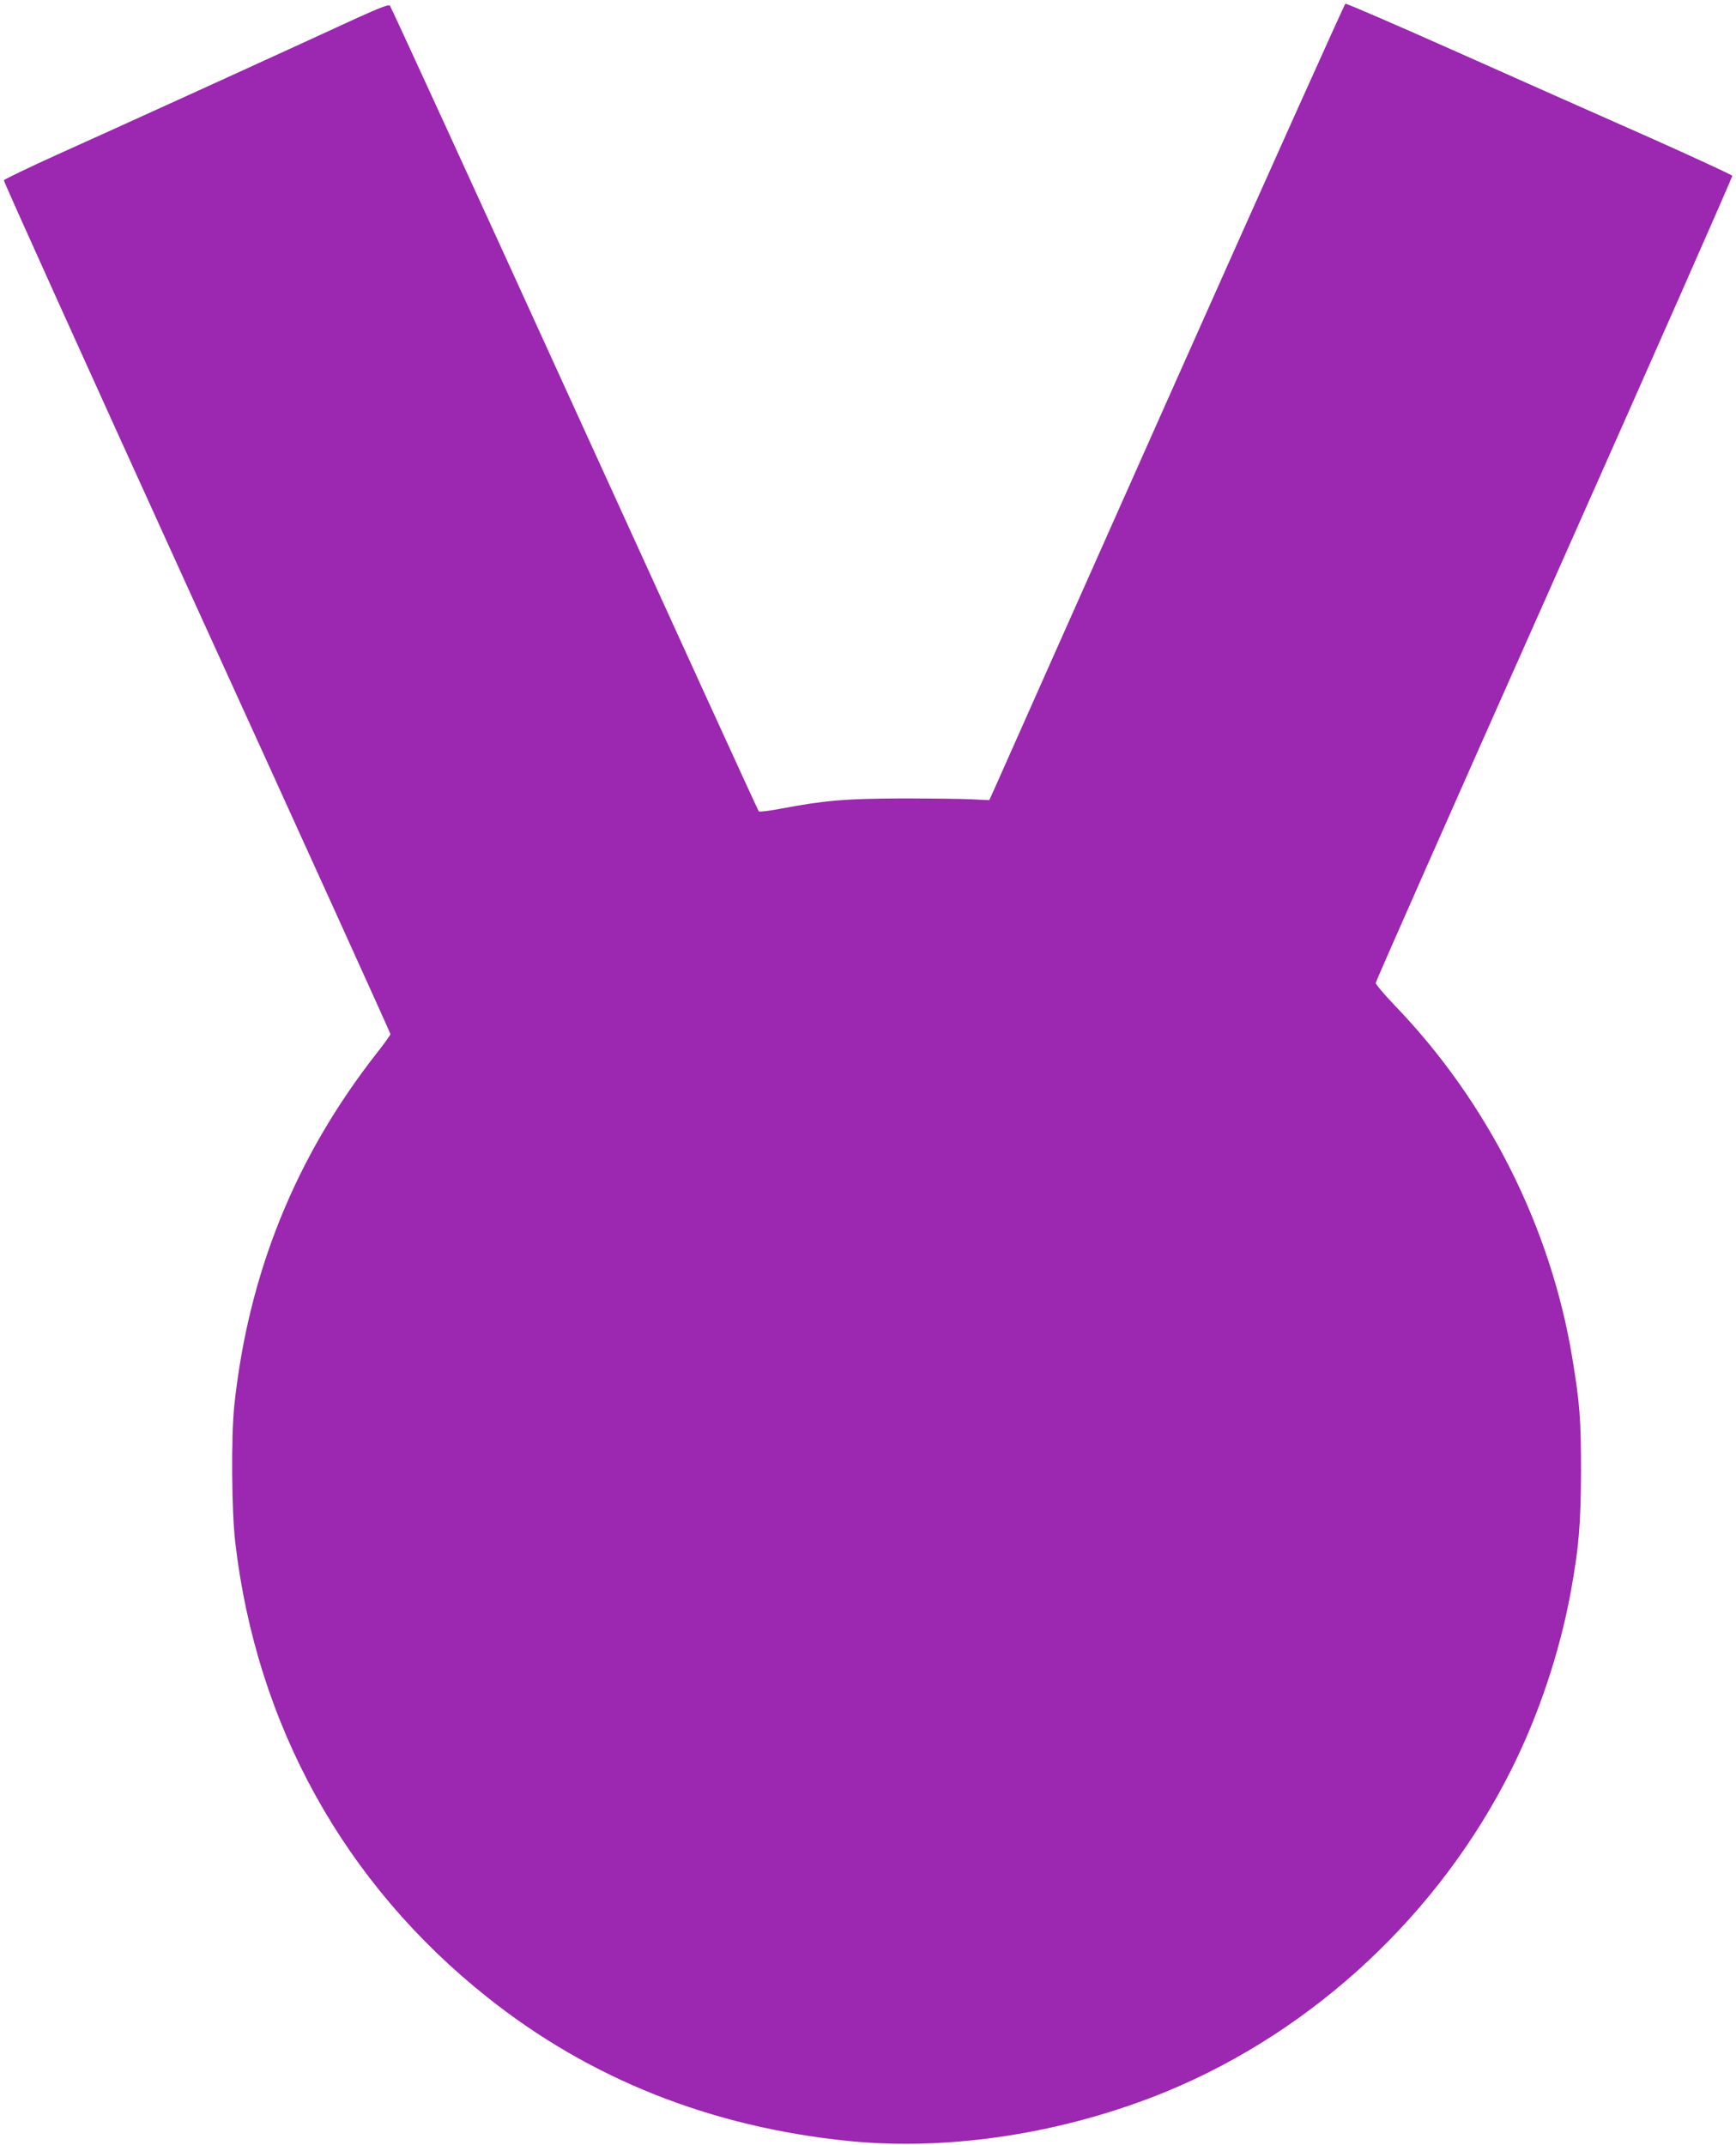 <?xml version="1.0" standalone="no"?>
<!DOCTYPE svg PUBLIC "-//W3C//DTD SVG 20010904//EN"
 "http://www.w3.org/TR/2001/REC-SVG-20010904/DTD/svg10.dtd">
<svg version="1.0" xmlns="http://www.w3.org/2000/svg"
 width="1036pt" height="1280pt" viewBox="0 0 1036 1280"
 preserveAspectRatio="xMidYMid meet">
<g transform="translate(0,1280) scale(0.1,-0.1)"
fill="#9c27b0" stroke="none">
<path d="M2125 12690 c-374 -173 -1476 -675 -1784 -813 -172 -78 -315 -147
-318 -153 -2 -7 516 -1153 1151 -2548 636 -1395 1156 -2541 1156 -2547 0 -6
-38 -59 -84 -117 -484 -619 -764 -1312 -848 -2102 -19 -184 -16 -628 6 -815
127 -1089 651 -2036 1504 -2714 612 -488 1336 -775 2157 -858 606 -61 1294 47
1900 297 878 363 1624 1060 2053 1917 164 326 290 703 356 1063 48 264 60 404
61 720 0 310 -7 402 -51 670 -128 784 -505 1533 -1059 2108 -63 66 -115 127
-115 136 0 9 480 1094 1066 2411 586 1317 1064 2400 1062 2406 -2 5 -224 108
-493 228 -270 119 -786 349 -1148 510 -361 161 -662 291 -668 289 -5 -2 -466
-1027 -1023 -2278 -557 -1251 -1033 -2320 -1057 -2375 l-45 -100 -105 5 c-57
3 -246 5 -419 5 -335 -1 -455 -11 -720 -61 -68 -13 -128 -20 -132 -16 -4 4
-498 1085 -1098 2402 -600 1317 -1097 2400 -1103 2406 -9 8 -61 -12 -202 -76z"/>
</g>
</svg>
